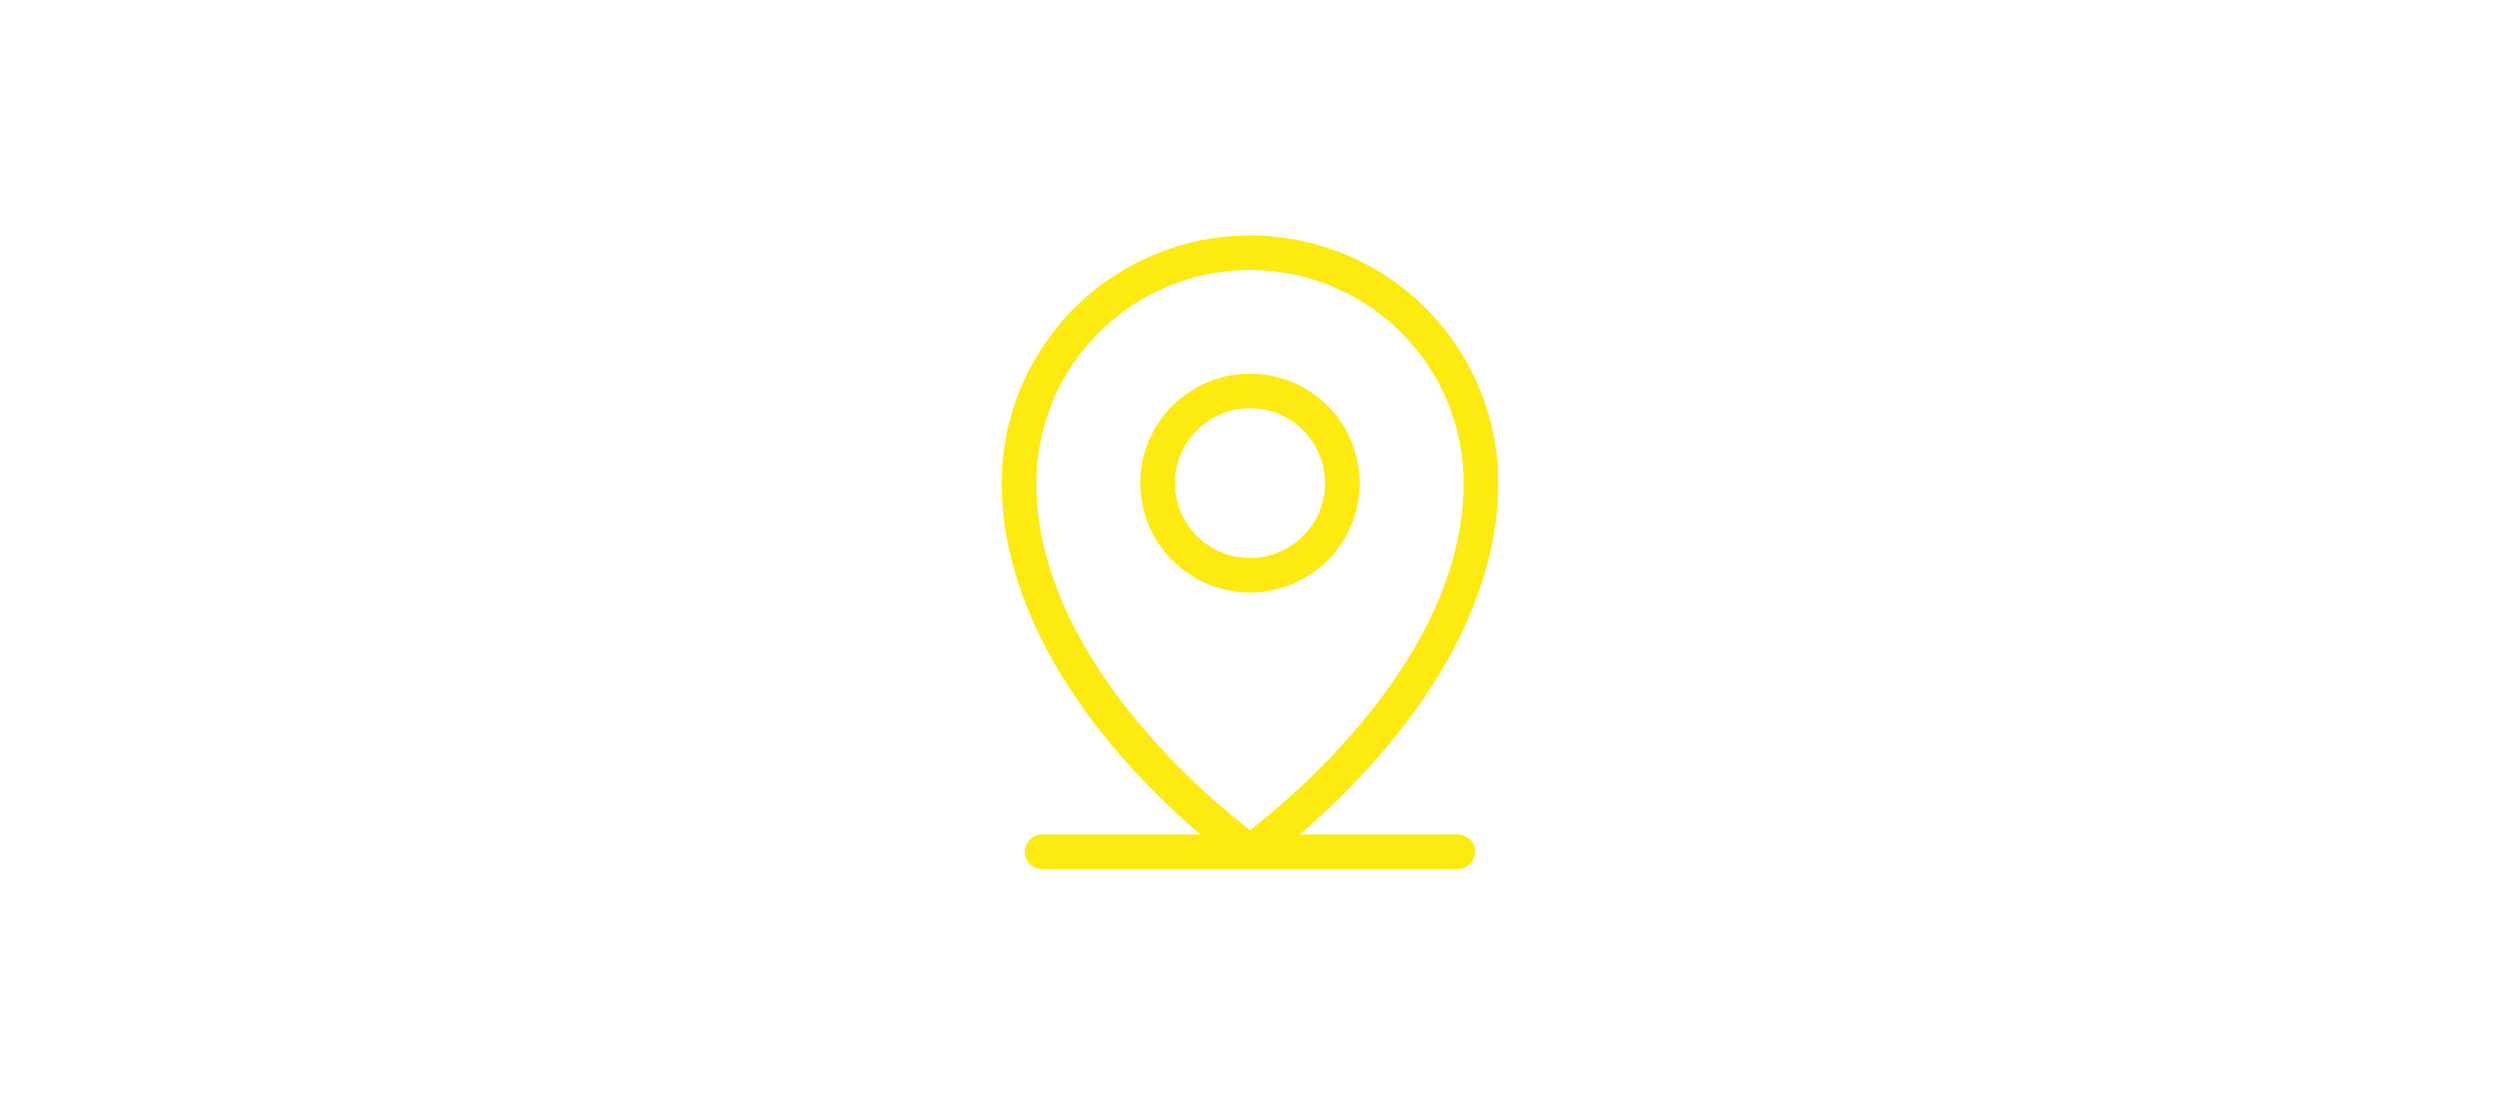 <svg width="292" height="129" viewBox="0 0 292 129" fill="none" xmlns="http://www.w3.org/2000/svg">
<path d="M170.279 97.464H151.807C155.092 94.655 158.17 91.613 161.016 88.362C170.164 77.867 175 66.834 175 56.427C175 48.755 171.945 41.398 166.506 35.973C161.068 30.548 153.691 27.5 146 27.5C138.309 27.5 130.932 30.548 125.494 35.973C120.055 41.398 117 48.755 117 56.427C117 66.824 121.836 77.867 130.984 88.362C133.83 91.613 136.908 94.655 140.193 97.464H121.721C121.184 97.464 120.67 97.676 120.29 98.055C119.911 98.433 119.698 98.947 119.698 99.482C119.698 100.017 119.911 100.53 120.29 100.909C120.67 101.287 121.184 101.5 121.721 101.5H170.279C170.816 101.5 171.33 101.287 171.71 100.909C172.089 100.53 172.302 100.017 172.302 99.482C172.302 98.947 172.089 98.433 171.71 98.055C171.33 97.676 170.816 97.464 170.279 97.464ZM121.047 56.427C121.047 49.826 123.676 43.495 128.355 38.827C133.035 34.159 139.382 31.536 146 31.536C152.618 31.536 158.965 34.159 163.645 38.827C168.324 43.495 170.953 49.826 170.953 56.427C170.953 76.481 151.058 93.067 146 96.963C140.942 93.067 121.047 76.481 121.047 56.427ZM158.814 56.427C158.814 53.899 158.062 51.428 156.654 49.326C155.246 47.224 153.245 45.586 150.904 44.618C148.562 43.651 145.986 43.398 143.5 43.891C141.014 44.384 138.731 45.602 136.939 47.389C135.147 49.177 133.927 51.454 133.432 53.934C132.938 56.413 133.192 58.983 134.161 61.319C135.131 63.654 136.774 65.65 138.881 67.055C140.988 68.459 143.466 69.209 146 69.209C149.398 69.209 152.658 67.862 155.061 65.465C157.464 63.068 158.814 59.817 158.814 56.427ZM137.233 56.427C137.233 54.698 137.747 53.007 138.71 51.569C139.674 50.13 141.043 49.01 142.645 48.347C144.247 47.686 146.01 47.512 147.71 47.85C149.411 48.187 150.973 49.02 152.2 50.243C153.426 51.466 154.261 53.025 154.599 54.721C154.937 56.418 154.764 58.176 154.1 59.774C153.436 61.372 152.313 62.738 150.871 63.699C149.429 64.66 147.734 65.173 146 65.173C143.675 65.173 141.445 64.251 139.8 62.611C138.156 60.971 137.233 58.747 137.233 56.427Z" fill="#FCEA10"/>
</svg>
